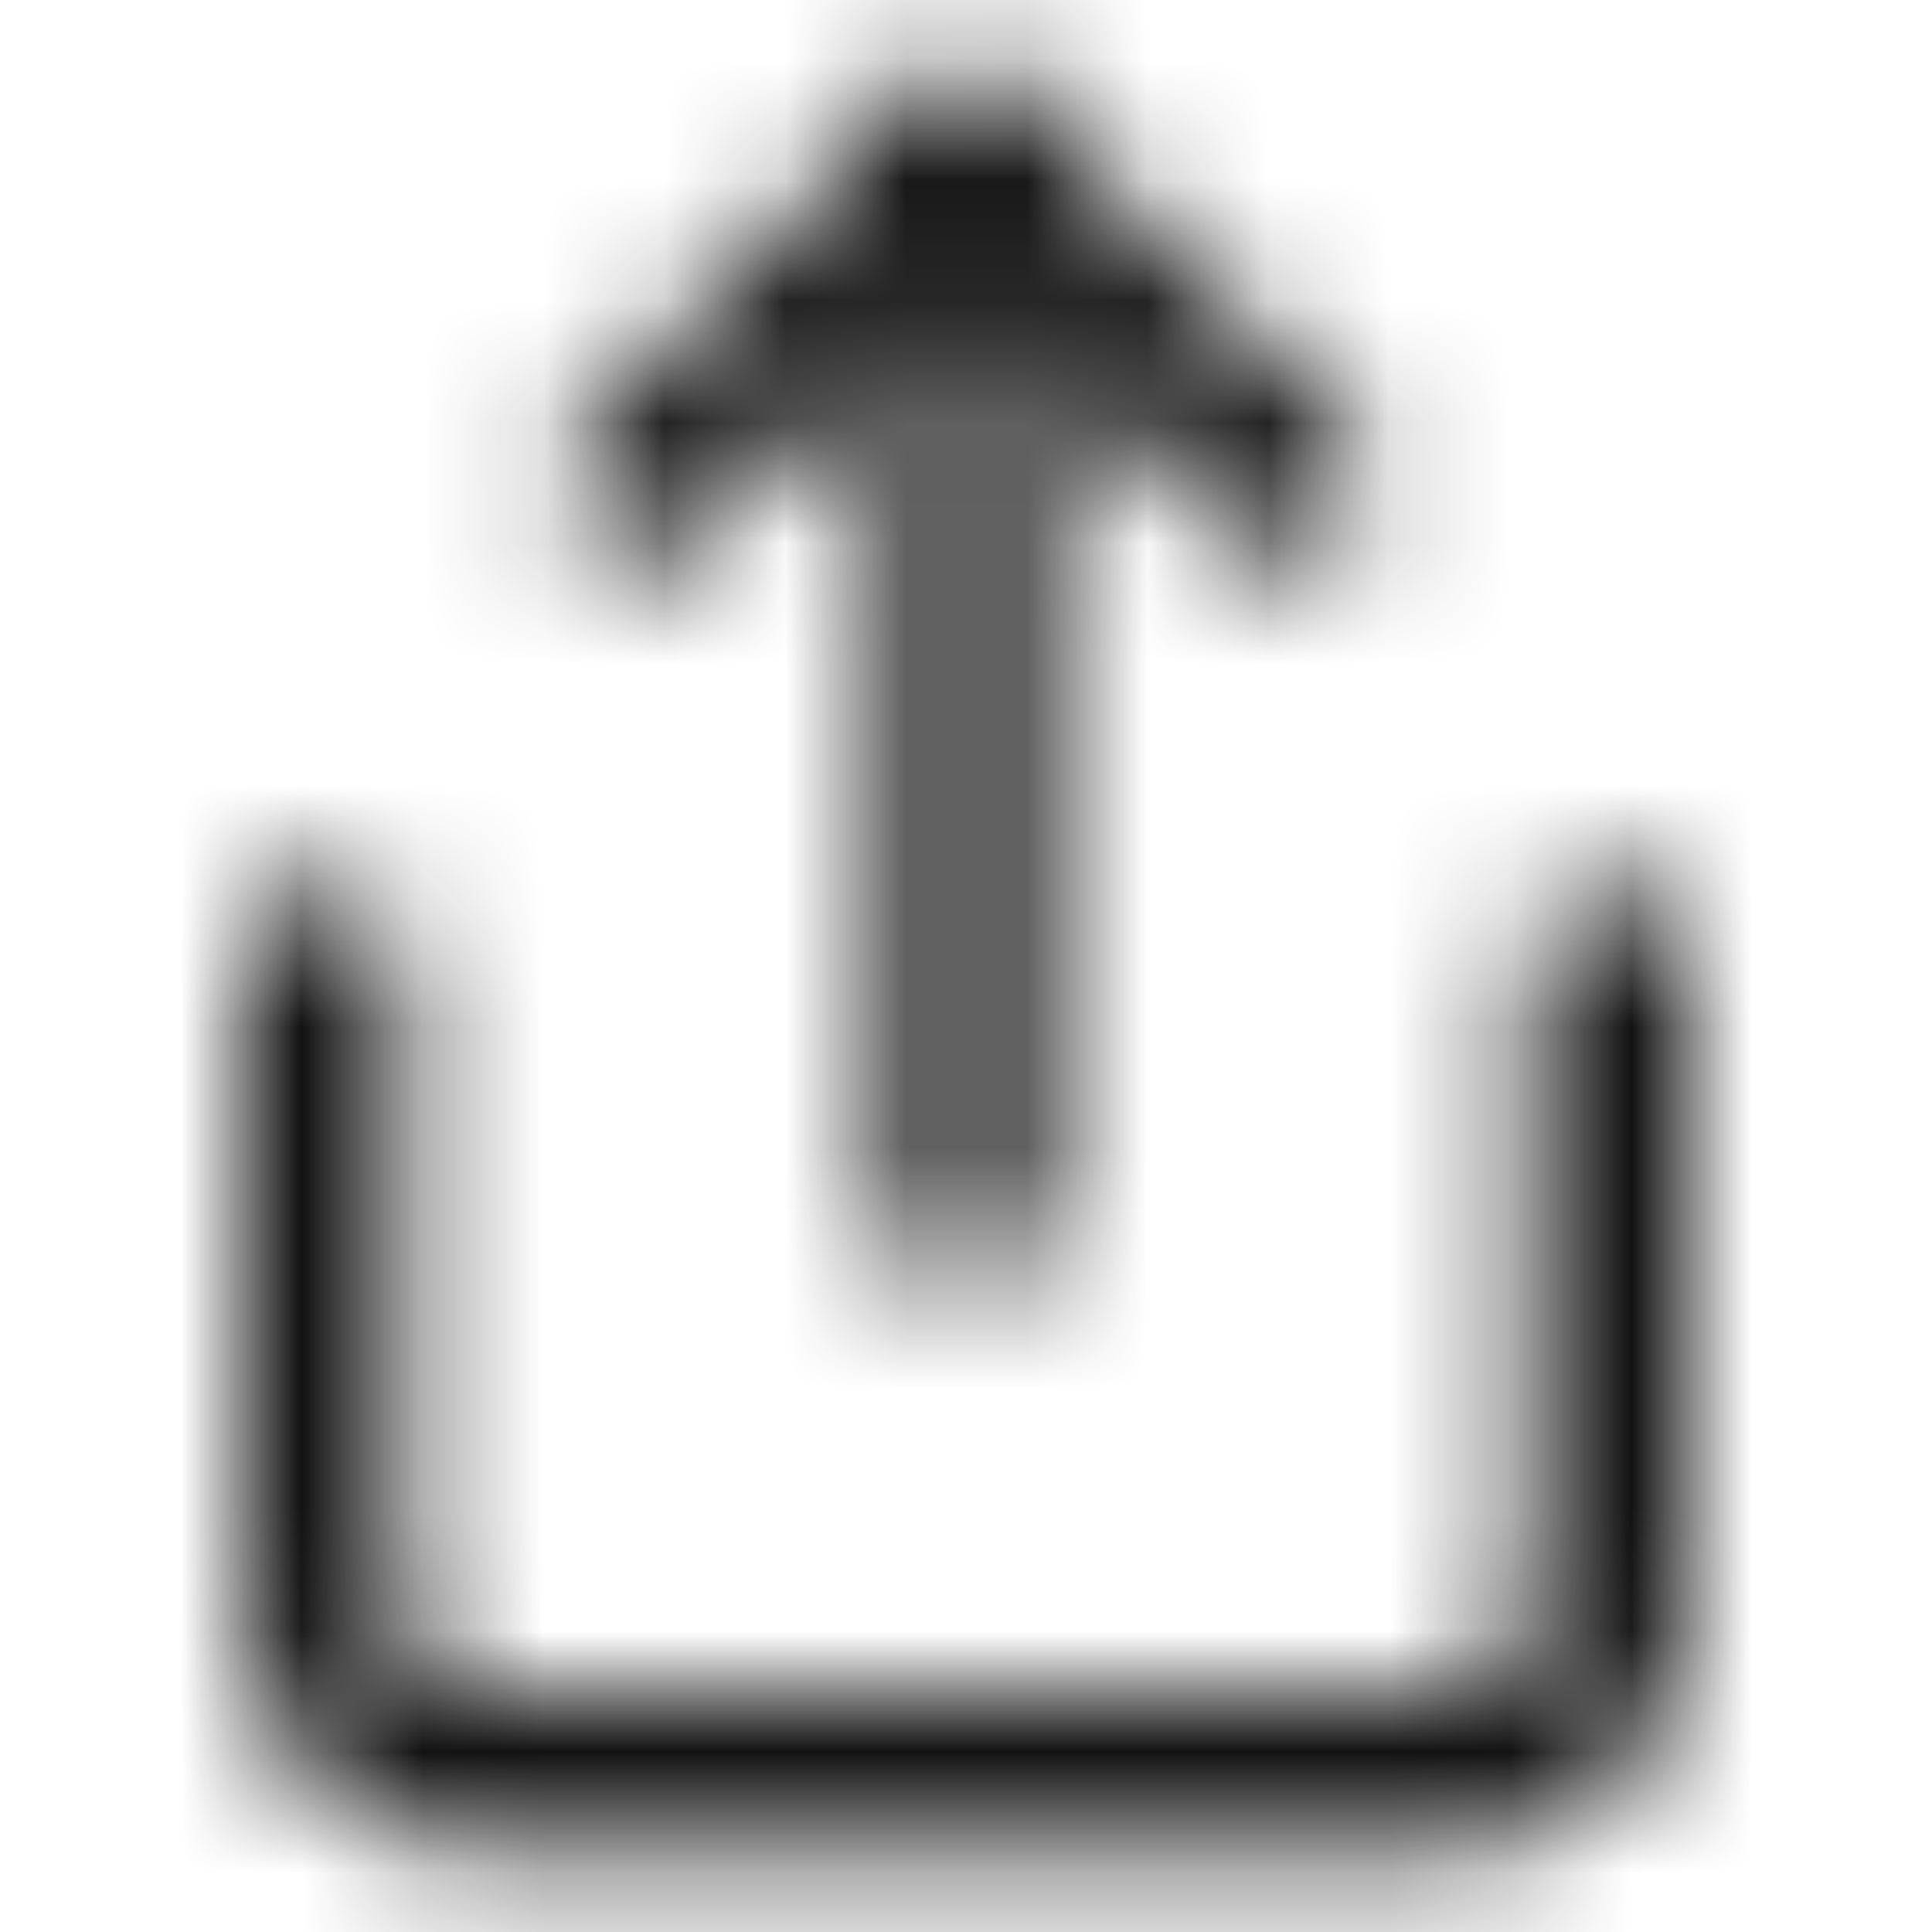 <svg width="16" height="16" viewBox="0 0 16 16" fill="none" xmlns="http://www.w3.org/2000/svg">
<mask id="mask0_45_479" style="mask-type:alpha" maskUnits="userSpaceOnUse" x="0" y="0" width="16" height="16">
<g clip-path="url(#clip0_45_479)">
<path d="M2.666 8V13.333C2.666 13.687 2.806 14.026 3.057 14.276C3.307 14.526 3.646 14.667 3.999 14.667H11.999C12.353 14.667 12.692 14.526 12.942 14.276C13.192 14.026 13.333 13.687 13.333 13.333V8" stroke="black" stroke-width="1.333" stroke-linecap="round" stroke-linejoin="round"/>
<path d="M10.667 4L8.001 1.333L5.334 4" stroke="black" stroke-width="1.333" stroke-linecap="round" stroke-linejoin="round"/>
<path d="M8 1.333V10" stroke="black" stroke-width="1.333" stroke-linecap="round" stroke-linejoin="round"/>
</g>
</mask>
<g mask="url(#mask0_45_479)">
<rect width="16" height="16" fill="#121212"/>
</g>
<defs>
<clipPath id="clip0_45_479">
<rect width="16" height="16" fill="white"/>
</clipPath>
</defs>
</svg>
